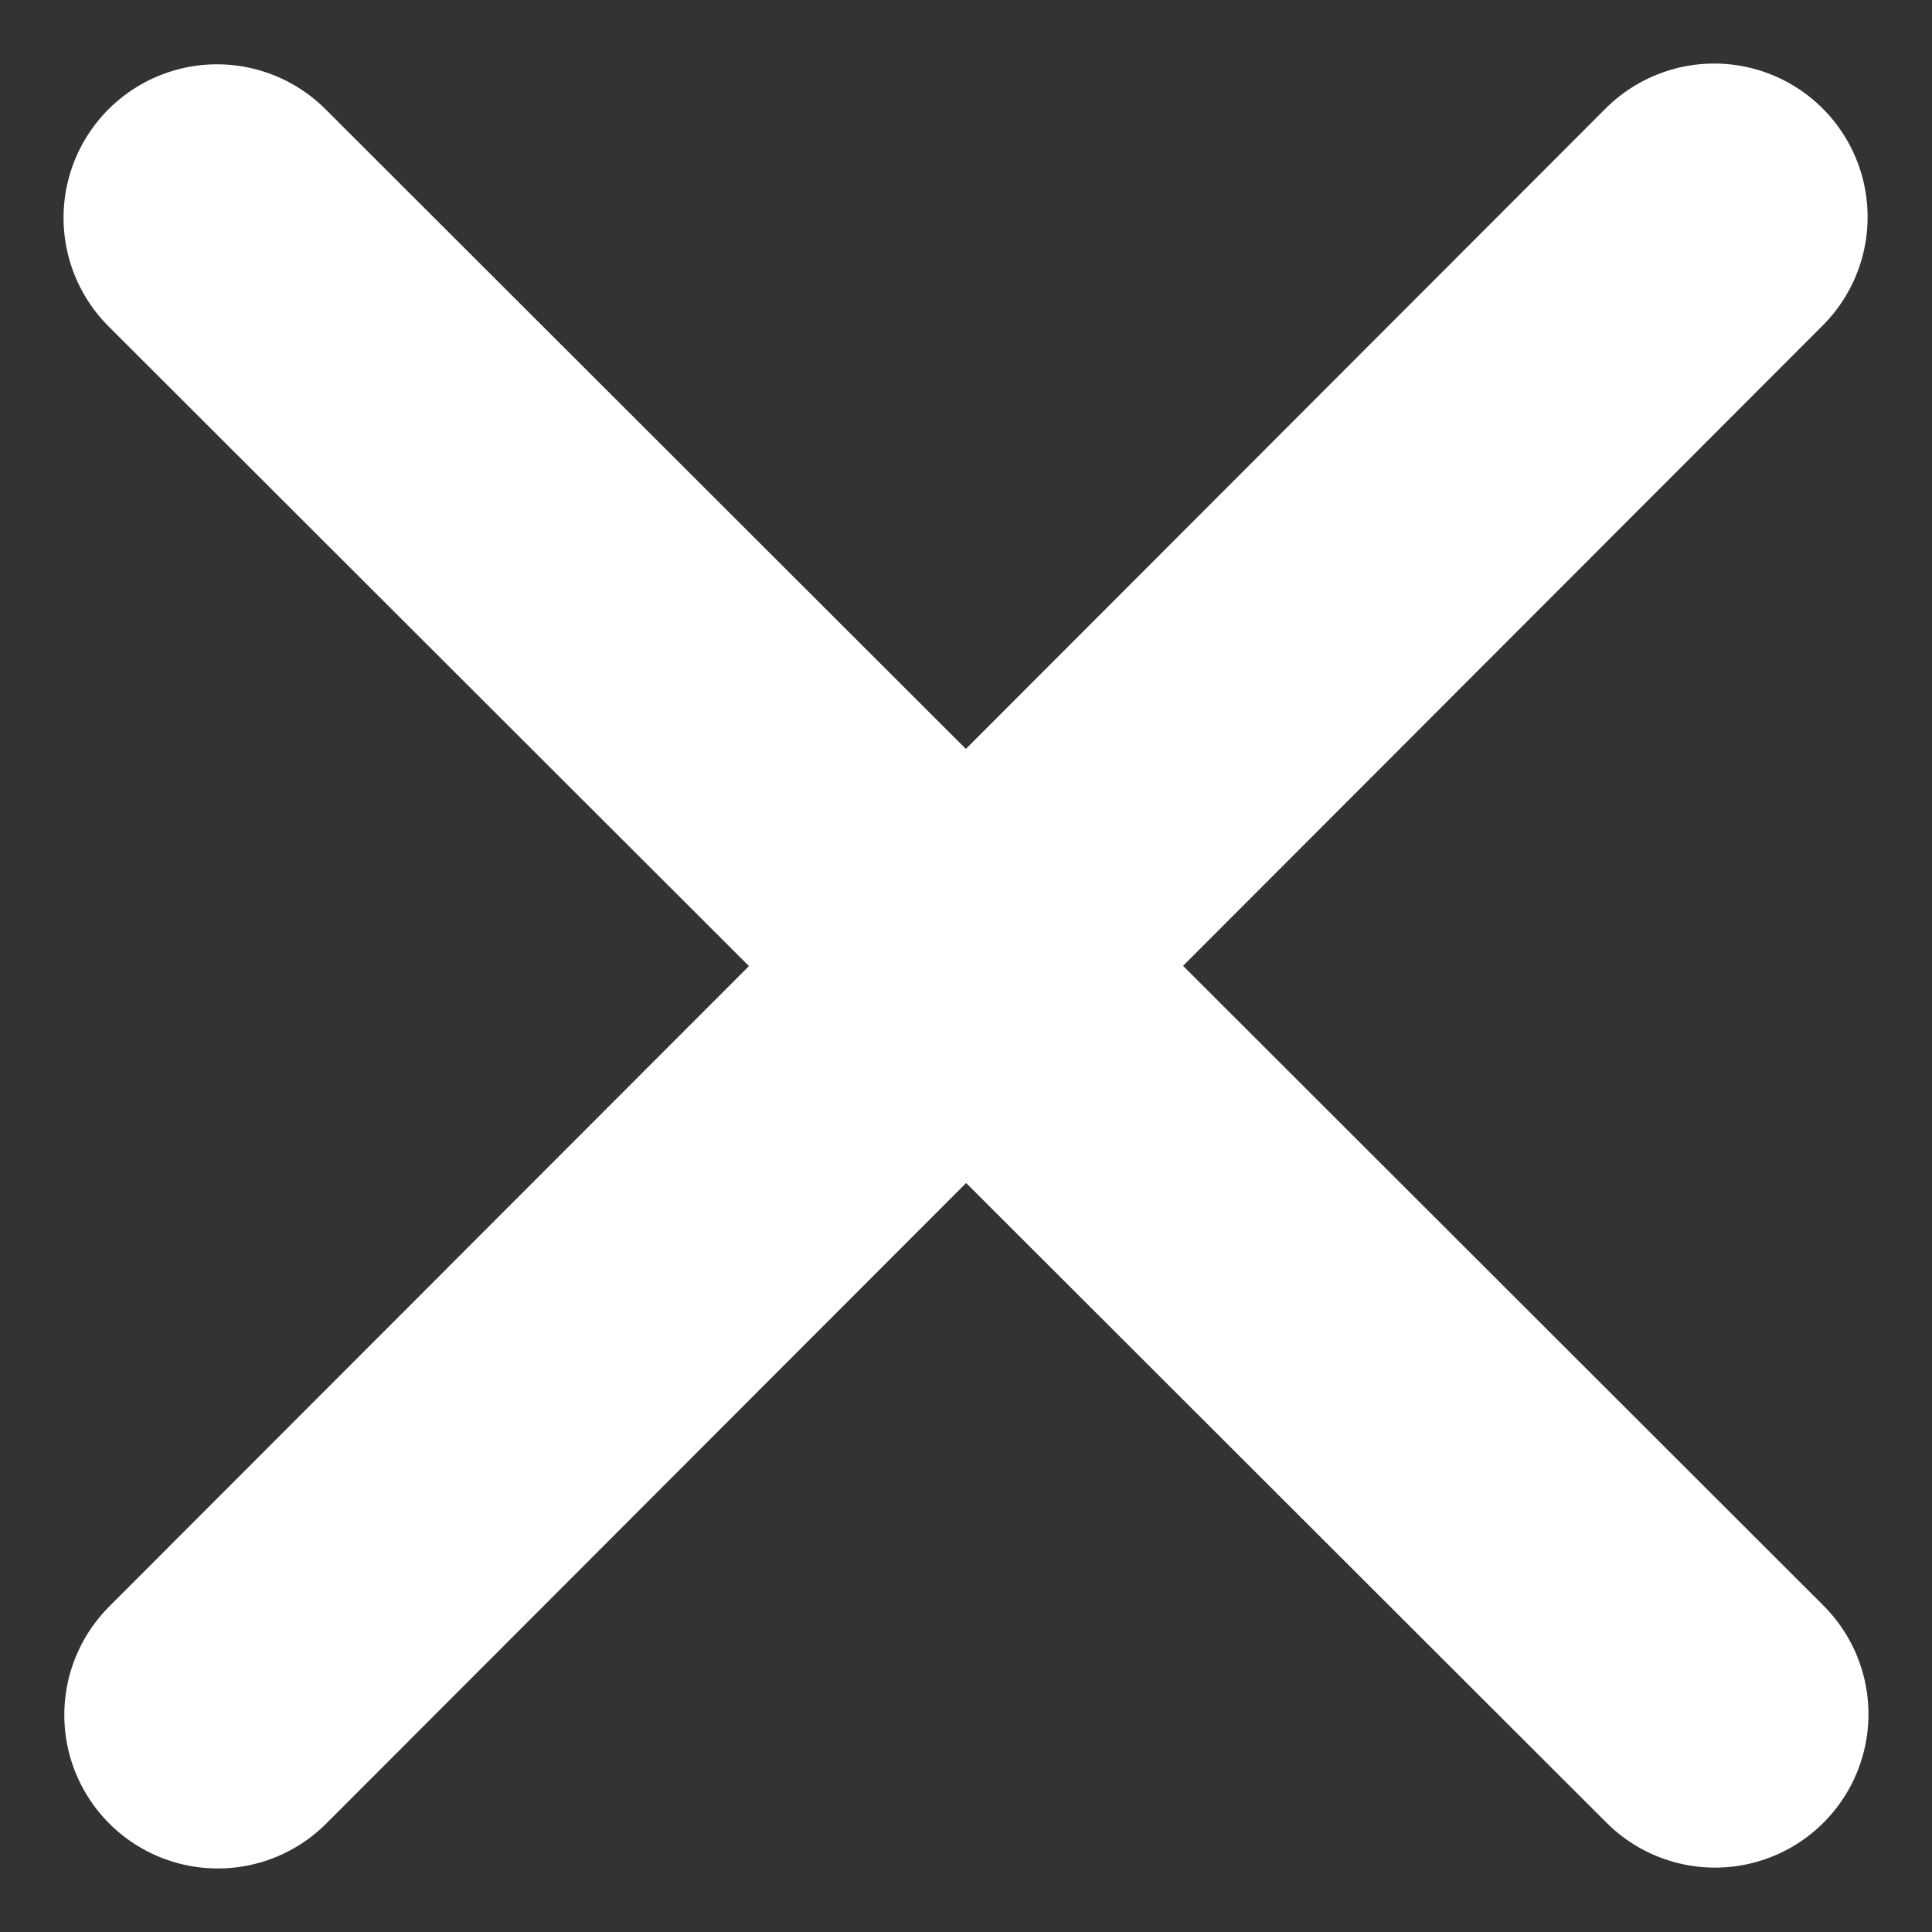 <svg xmlns="http://www.w3.org/2000/svg" width="25.177" height="25.178" viewBox="0 0 25.177 25.178">
  <rect x="0" y="0" width="25.177" height="25.178" fill="#333333" stroke="none"/>
  <g id="Group_2386" data-name="Group 2386" transform="translate(-1815.672 -88.662)">
    <g id="Group_1934" data-name="Group 1934" transform="translate(-29.844 -7.037)">
      <line id="Line_1" data-name="Line 1" x2="19.521" y2="19.5" transform="translate(1848.344 98.537)" fill="none" stroke="#ffffff" stroke-linecap="round" stroke-width="4"/>
    </g>
    <g id="Group_2385" data-name="Group 2385" transform="translate(1936.547 -1756.854) rotate(90)">
      <line id="Line_1-2" data-name="Line 1" x2="19.521" y2="19.5" transform="translate(1848.344 98.537)" fill="none" stroke="#ffffff" stroke-linecap="round" stroke-width="4"/>
    </g>
  </g>
</svg>
